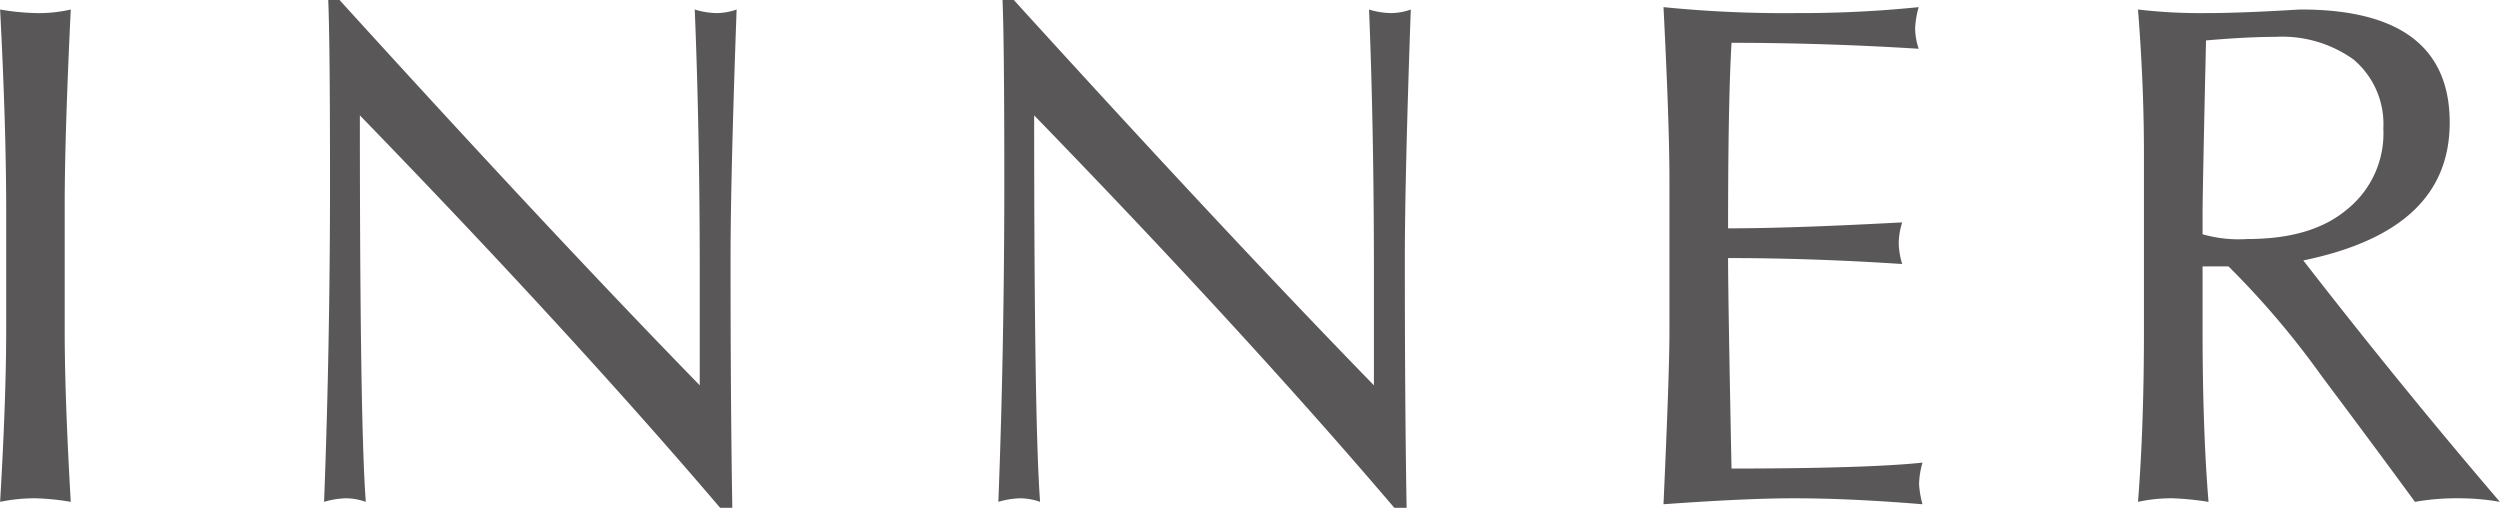 <svg xmlns="http://www.w3.org/2000/svg" width="210.22" height="42.7" viewBox="0 0 210.22 42.7">
  <defs>
    <style>
      .cls-1 {
        fill: #595757;
        fill-rule: evenodd;
      }
    </style>
  </defs>
  <path id="inner_title.svg" class="cls-1" d="M3653.03,12331a20.261,20.261,0,0,1,2.98.3q-0.51-8.85-.51-14.4v-10.5q0-5.85.51-16.5a11.791,11.791,0,0,1-2.9.3,19.969,19.969,0,0,1-3.04-.3q0.51,9.9.51,16.8v10.2q0,5.7-.51,14.4a14.286,14.286,0,0,1,2.96-.3h0Zm26.14,0a5.159,5.159,0,0,1,1.65.3c-0.33-4.3-.5-15.1-0.5-32.5,12.42,12.8,22.54,23.9,30.38,33.1h0.94q-0.15-8.7-.15-21,0-6.75.51-21a5.076,5.076,0,0,1-1.66.3,6.535,6.535,0,0,1-1.86-.3c0.28,6.9.42,14.3,0.42,22.1v9.5q-12.435-12.75-30.29-32.4h-0.95c0.1,2.3.15,7.4,0.15,15.2q0,13.95-.5,27a6.993,6.993,0,0,1,1.86-.3h0Zm56.7,0a5.159,5.159,0,0,1,1.65.3c-0.33-4.3-.5-15.1-0.5-32.5,12.42,12.8,22.54,23.9,30.37,33.1h0.95q-0.15-8.7-.15-21,0-6.75.5-21a4.974,4.974,0,0,1-1.65.3,6.535,6.535,0,0,1-1.86-.3c0.28,6.9.41,14.3,0.41,22.1v9.5q-12.42-12.75-30.28-32.4h-0.95c0.1,2.3.15,7.4,0.15,15.2q0,13.95-.5,27a6.993,6.993,0,0,1,1.86-.3h0Zm65.05,0c3.48,0,7.08.2,10.8,0.5a8,8,0,0,1-.29-1.7,7.081,7.081,0,0,1,.29-1.8c-2.73.3-8.09,0.5-16.06,0.5q-0.285-14.25-.29-17.7c5.17,0,10.05.2,14.64,0.5a6.648,6.648,0,0,1-.29-1.7,6.12,6.12,0,0,1,.29-1.8c-5.65.3-10.53,0.5-14.64,0.5q0-10.65.29-15.6c5.65,0,10.9.2,15.74,0.5a5.547,5.547,0,0,1-.3-1.7,7.394,7.394,0,0,1,.3-1.8,97.613,97.613,0,0,1-10.3.5,101.43,101.43,0,0,1-11.16-.5c0.33,6.5.5,11.3,0.5,14.6v12.7c0,2.4-.17,7.2-0.5,14.5,4.25-.3,7.91-0.5,10.98-0.5h0Zm31.87,0a25.844,25.844,0,0,1,2.98.3q-0.495-6-.5-14.4v-5.4h2.18a71.952,71.952,0,0,1,7.89,9.3q4.275,5.7,7.79,10.5a20.026,20.026,0,0,1,3.63-.3,19.613,19.613,0,0,1,3.51.3c-5.82-6.8-11.33-13.6-16.53-20.3,8.21-1.7,12.31-5.5,12.31-11.6,0-6.3-4.16-9.5-12.49-9.5-0.29,0-1.6.1-3.92,0.2s-3.64.1-3.96,0.1a45.258,45.258,0,0,1-5.84-.3c0.33,4.2.5,8.2,0.5,12.1v14.9q0,8.1-.5,14.4a13.13,13.13,0,0,1,2.95-.3h0Zm2.48-24.1q0.03-3,.29-14.4,3.435-.3,5.82-0.3a10.316,10.316,0,0,1,6.58,1.9,7.089,7.089,0,0,1,2.51,5.8,8.2,8.2,0,0,1-3.04,6.8c-2.01,1.7-4.81,2.5-8.41,2.5a11.074,11.074,0,0,1-3.75-.4v-1.9Z" transform="translate(-3650.06 -12289.1)"/>
</svg>
